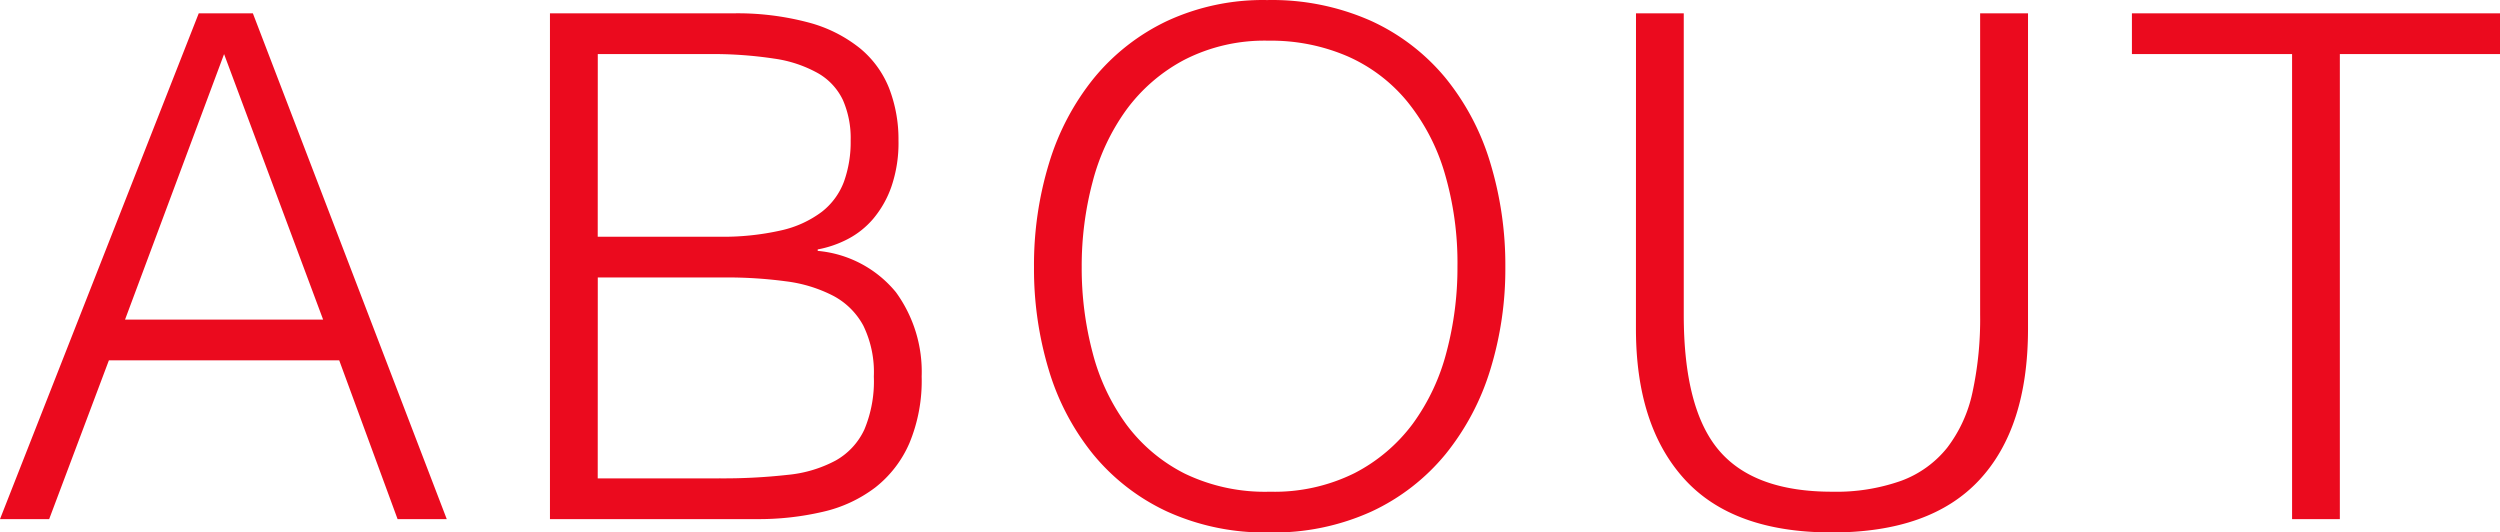 <svg xmlns="http://www.w3.org/2000/svg" width="170.832" height="36.384" viewBox="0 0 170.832 36.384"><path d="M.72,0,14.3-34.56H18L31.248,0h-3.36L23.9-10.848H8.16L4.08,0ZM9.264-13.632H22.8L16.032-31.776Zm32.3,10.848h8.3a39.7,39.7,0,0,0,4.68-.24,8.667,8.667,0,0,0,3.288-.984A4.693,4.693,0,0,0,59.784-6.12a8.543,8.543,0,0,0,.648-3.624,7.26,7.26,0,0,0-.72-3.48,4.974,4.974,0,0,0-2.064-2.04,9.622,9.622,0,0,0-3.216-.984,30.074,30.074,0,0,0-4.176-.264H41.568Zm0-16.512h8.256a17.929,17.929,0,0,0,4.272-.432A7.247,7.247,0,0,0,56.88-21a4.692,4.692,0,0,0,1.512-2.064,8.012,8.012,0,0,0,.456-2.808,6.483,6.483,0,0,0-.528-2.76,4.183,4.183,0,0,0-1.68-1.824,8.563,8.563,0,0,0-3-1.008,27.84,27.84,0,0,0-4.536-.312H41.568ZM38.3,0V-34.56h12.48a18.845,18.845,0,0,1,5.184.624A9.495,9.495,0,0,1,59.5-32.16a6.765,6.765,0,0,1,1.992,2.76,9.673,9.673,0,0,1,.624,3.528,9.214,9.214,0,0,1-.48,3.144,6.986,6.986,0,0,1-1.248,2.208,5.808,5.808,0,0,1-1.752,1.392,7.332,7.332,0,0,1-2.04.7v.1A7.805,7.805,0,0,1,61.944-15.5,9.241,9.241,0,0,1,63.7-9.744a11.106,11.106,0,0,1-.84,4.56A7.759,7.759,0,0,1,60.528-2.16,9.337,9.337,0,0,1,56.952-.5a19.309,19.309,0,0,1-4.536.5ZM71.376-17.232a23.756,23.756,0,0,1,1.032-7.1,17.083,17.083,0,0,1,3.048-5.784,14.494,14.494,0,0,1,4.992-3.912,15.577,15.577,0,0,1,6.864-1.44,16.643,16.643,0,0,1,7.08,1.416,14.308,14.308,0,0,1,5.088,3.888,16.822,16.822,0,0,1,3.072,5.808,23.993,23.993,0,0,1,1.032,7.128,23.355,23.355,0,0,1-1.032,7.032A17.118,17.118,0,0,1,99.5-4.44a14.377,14.377,0,0,1-5.04,3.912A16.126,16.126,0,0,1,87.456.912a16.126,16.126,0,0,1-7.008-1.44,14.377,14.377,0,0,1-5.04-3.912,16.792,16.792,0,0,1-3.024-5.76A23.87,23.87,0,0,1,71.376-17.232ZM87.5-1.872a12.3,12.3,0,0,0,5.784-1.272,11.538,11.538,0,0,0,3.984-3.384,14.41,14.41,0,0,0,2.3-4.9,22.4,22.4,0,0,0,.744-5.808,21.718,21.718,0,0,0-.888-6.456,14,14,0,0,0-2.568-4.872,11.018,11.018,0,0,0-4.08-3.072,13.212,13.212,0,0,0-5.376-1.056,12,12,0,0,0-5.736,1.3,11.667,11.667,0,0,0-3.984,3.432,14.676,14.676,0,0,0-2.3,4.92,22.4,22.4,0,0,0-.744,5.808,22.591,22.591,0,0,0,.744,5.856,14.41,14.41,0,0,0,2.3,4.9,11.306,11.306,0,0,0,3.984,3.36A12.606,12.606,0,0,0,87.5-1.872ZM112.512-34.56h3.264v20.592q0,6.432,2.4,9.264T125.9-1.872a13.269,13.269,0,0,0,4.728-.744,7.208,7.208,0,0,0,3.144-2.256A9.423,9.423,0,0,0,135.5-8.64a23.613,23.613,0,0,0,.528-5.328V-34.56H139.3v21.552q0,6.768-3.336,10.344T125.9.912q-6.768,0-10.08-3.648t-3.312-10.272Zm33.888,0h25.152v2.784H160.608V0h-3.264V-31.776H146.4Z" transform="translate(-0.72 35.472)" fill="#eb0a1e"/></svg>